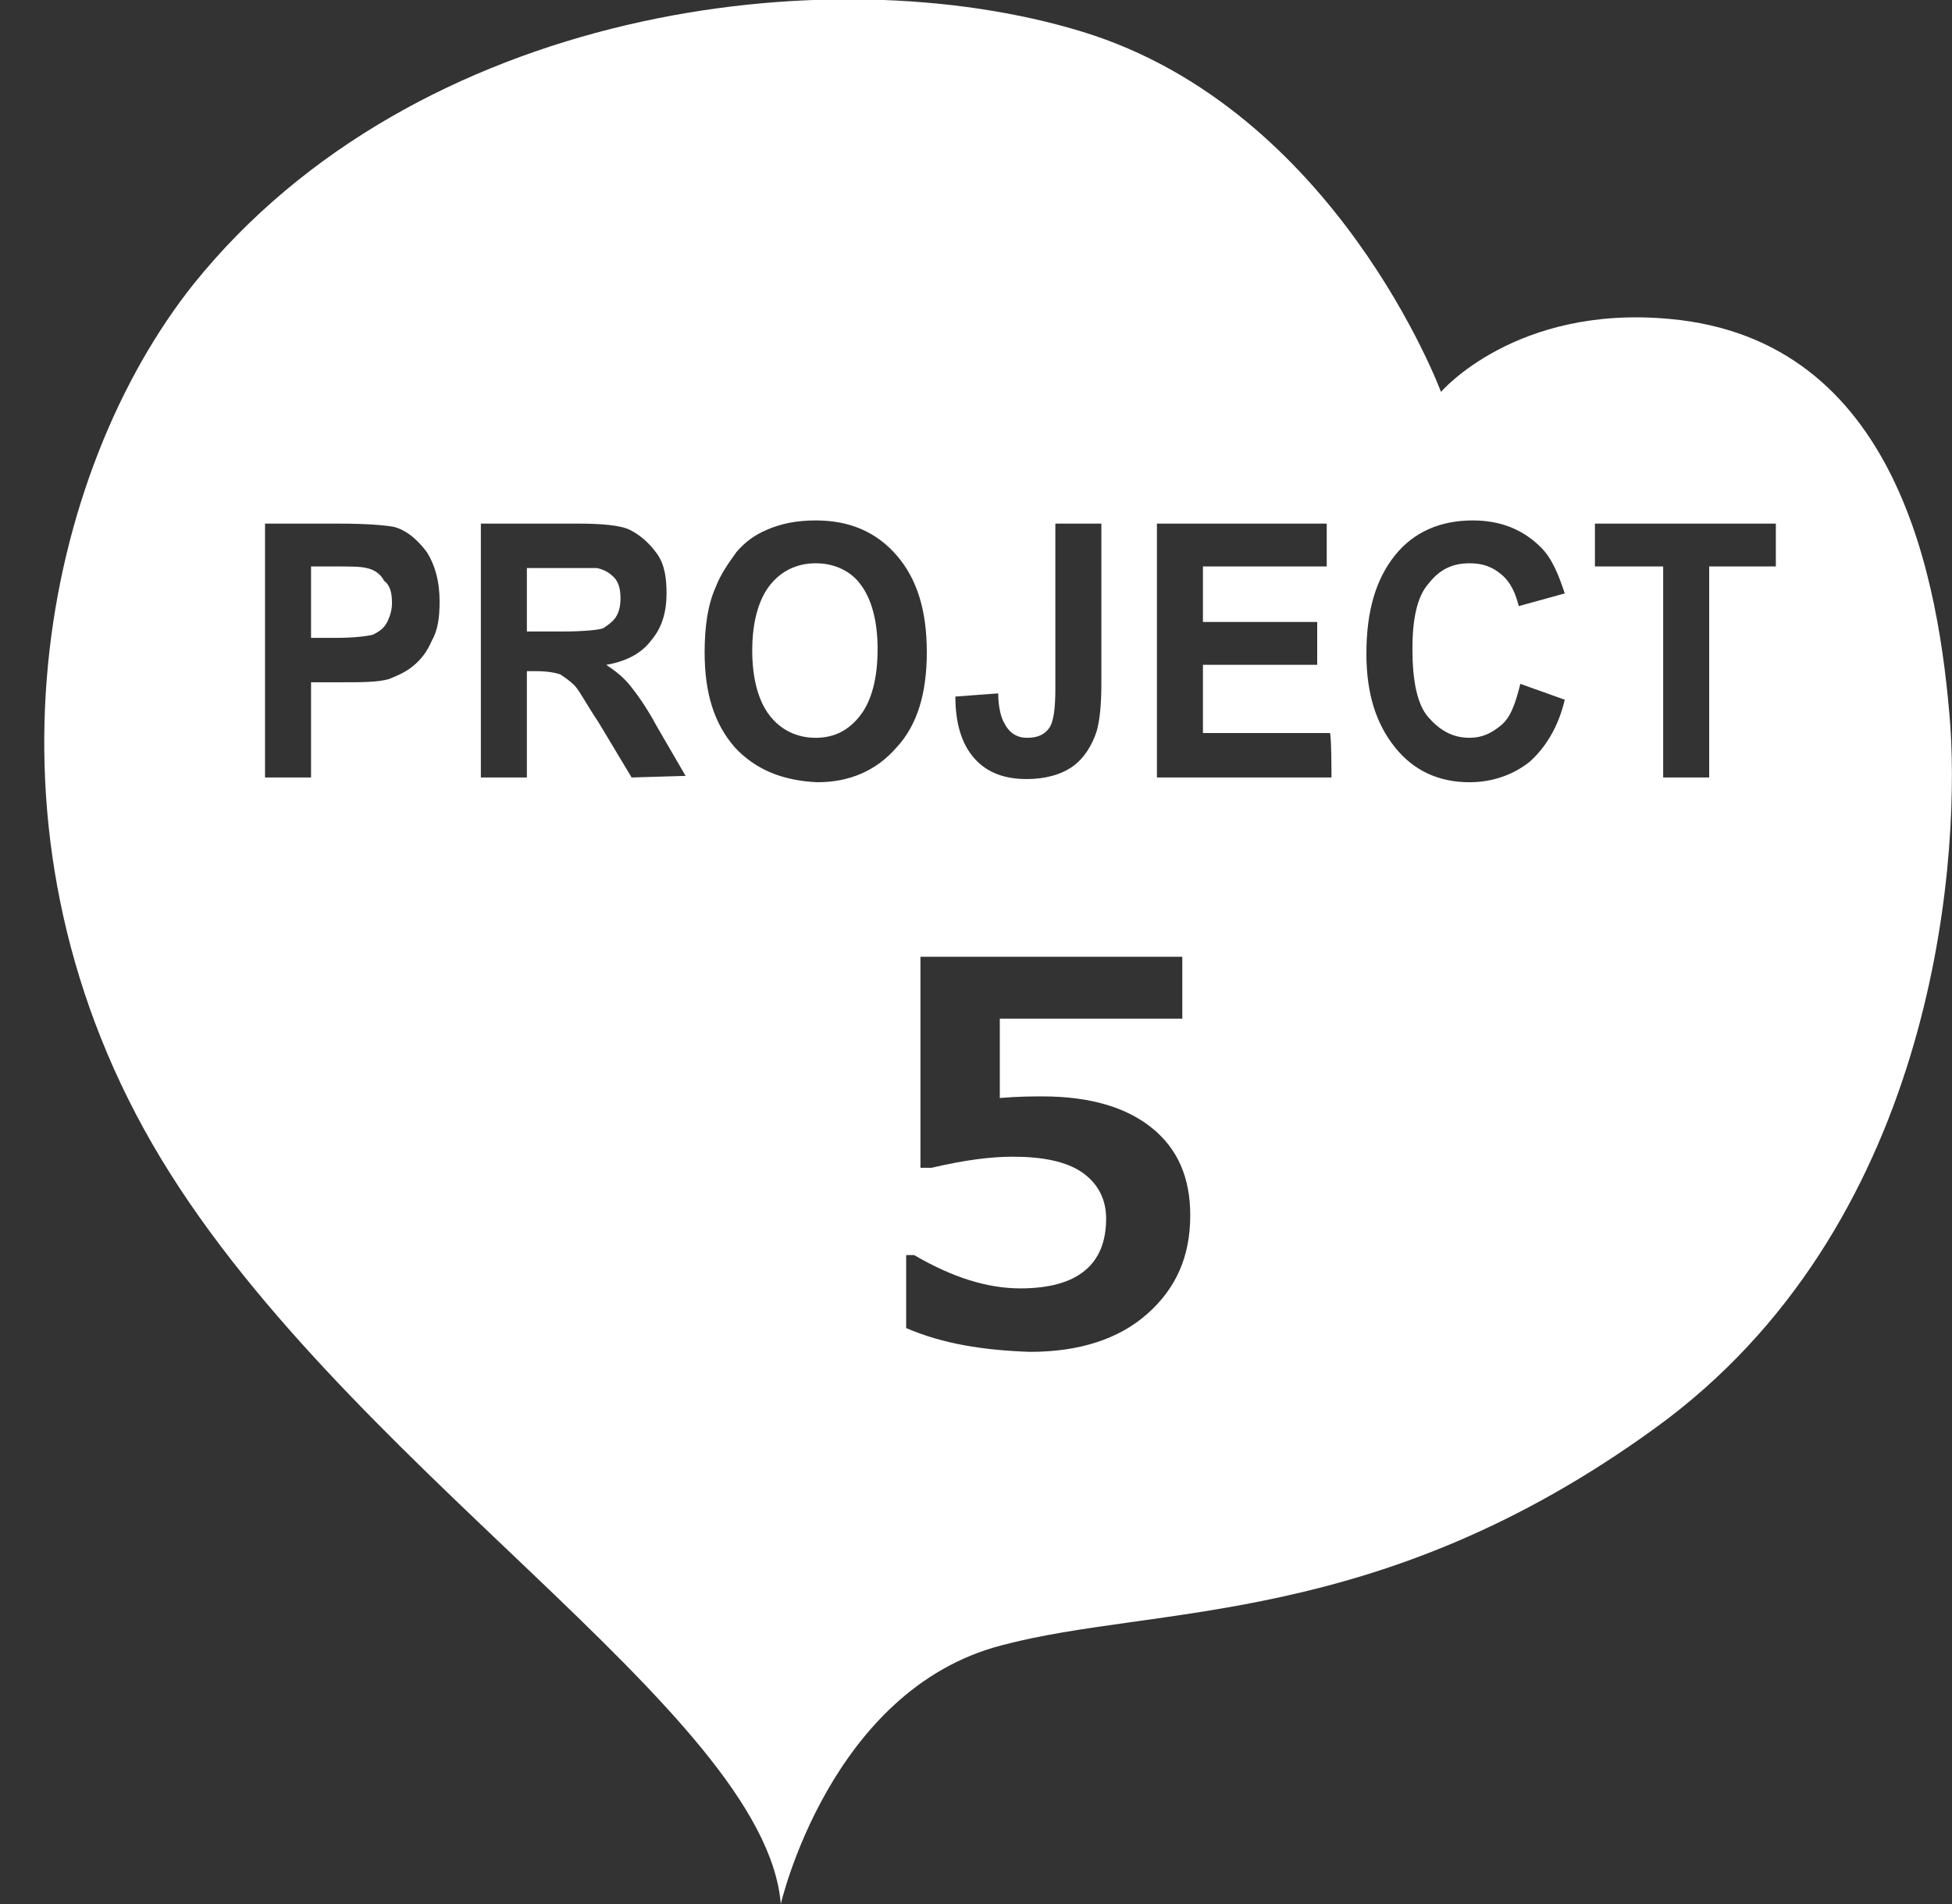 <?xml version="1.0" encoding="utf-8"?>
<!-- Generator: Adobe Illustrator 25.4.1, SVG Export Plug-In . SVG Version: 6.00 Build 0)  -->
<svg version="1.1" xmlns="http://www.w3.org/2000/svg" xmlns:xlink="http://www.w3.org/1999/xlink" x="0px" y="0px"
	 viewBox="0 0 123 120" style="enable-background:new 0 0 123 120;" xml:space="preserve">
<rect x="0" y="0" width="123" height="120" fill="#333333" stroke="none"/>
<style type="text/css">
	.st0{display:none;}
	.st1{display:inline;fill:#A34040;stroke:#000000;stroke-miterlimit:10;}
	.st2{fill:#FFFFFF;}
</style>
<g id="レイヤー_2" class="st0">
	<rect x="-118.1" y="-73" class="st1" width="562" height="293"/>
</g>
<g id="レイヤー_1">
	<g>
		<path class="st2" d="M38.8,38.9c0.2-0.3,0.3-0.7,0.3-1.2c0-0.5-0.1-1-0.4-1.3c-0.3-0.3-0.6-0.5-1.1-0.6c-0.2,0-0.9,0-2.1,0h-2.3v4
			h2.2c1.4,0,2.3-0.1,2.6-0.2C38.3,39.4,38.6,39.2,38.8,38.9z"/>
		<path class="st2" d="M23.1,35.8c-0.4-0.1-1-0.1-2.1-0.1h-1.4v4.5h1.6c1.1,0,1.9-0.1,2.3-0.2c0.4-0.2,0.7-0.4,0.9-0.8
			c0.2-0.4,0.3-0.8,0.3-1.2c0-0.6-0.1-1.1-0.5-1.4C24,36.2,23.6,35.9,23.1,35.8z"/>
		<path class="st2" d="M51.4,35.5c-1.2,0-2.2,0.5-2.9,1.4c-0.7,0.9-1.1,2.3-1.1,4.1c0,1.8,0.4,3.2,1.1,4.1s1.7,1.4,2.9,1.4
			s2.1-0.5,2.8-1.4c0.7-0.9,1.1-2.3,1.1-4.2c0-1.8-0.4-3.2-1.1-4.1C53.6,36,52.6,35.5,51.4,35.5z"/>
		<path class="st2" d="M122.9,45.8c-0.7-9.2-3.3-24.4-17.7-25.7c-9.7-0.9-14.4,4.6-14.4,4.6S84.2,6.9,68.2,2s-42-1.5-56,15.9
			C2.8,29.7-2,52,9.6,72.1s38.6,35.7,39.6,47.9c0,0,3.1-13.5,13.9-16.3c9.7-2.6,23.7-1,41.2-13.7C121.7,77.4,123.5,55,122.9,45.8z
			 M62.9,43.7c0,0.9,0.2,1.6,0.4,1.9c0.3,0.6,0.8,0.9,1.4,0.9c0.7,0,1.1-0.2,1.4-0.6c0.3-0.4,0.4-1.3,0.4-2.5V33h2.9v10.1
			c0,1.3-0.1,2.3-0.3,3c-0.3,0.9-0.8,1.7-1.5,2.2s-1.7,0.8-2.9,0.8c-1.4,0-2.5-0.4-3.3-1.3c-0.8-0.9-1.2-2.2-1.2-3.9L62.9,43.7z
			 M27.2,40.4c-0.3,0.7-0.7,1.2-1.2,1.6s-1,0.6-1.5,0.8c-0.7,0.2-1.7,0.2-3,0.2h-1.9v6h-2.9V33h4.6c1.8,0,2.9,0.1,3.5,0.2
			c0.8,0.2,1.5,0.8,2.1,1.6c0.5,0.8,0.8,1.8,0.8,3.1C27.7,38.9,27.6,39.7,27.2,40.4z M39.8,49l-2.1-3.5c-0.8-1.2-1.2-2-1.5-2.3
			s-0.6-0.5-0.9-0.7c-0.3-0.1-0.8-0.2-1.5-0.2h-0.6V49h-2.9V33h6.1c1.5,0,2.7,0.1,3.3,0.4s1.2,0.8,1.7,1.5s0.6,1.6,0.6,2.5
			c0,1.2-0.3,2.2-1,3c-0.6,0.8-1.6,1.3-2.8,1.5c0.6,0.4,1.1,0.8,1.5,1.3s1,1.3,1.7,2.6l1.8,3.1L39.8,49L39.8,49z M46.3,47.1
			c-1.3-1.5-1.9-3.4-1.9-6c0-1.6,0.2-3,0.7-4.1c0.3-0.8,0.8-1.5,1.3-2.2c0.6-0.7,1.2-1.1,1.9-1.4c0.9-0.4,1.9-0.6,3.1-0.6
			c2.1,0,3.8,0.7,5.1,2.2s1.9,3.5,1.9,6.1c0,2.6-0.6,4.6-1.9,6c-1.3,1.5-3,2.2-5,2.2C49.3,49.2,47.6,48.5,46.3,47.1z M83.9,49H72.9
			V33h10.7v2.7h-7.8v3.5h7.2v2.7h-7.2v4.3h8C83.9,46.3,83.9,49,83.9,49z M96.4,48c-1,0.8-2.3,1.3-3.8,1.3c-1.9,0-3.5-0.7-4.7-2.2
			c-1.2-1.5-1.8-3.4-1.8-5.9c0-2.7,0.6-4.7,1.8-6.2c1.2-1.5,2.9-2.2,4.9-2.2c1.8,0,3.2,0.6,4.3,1.7c0.7,0.7,1.1,1.7,1.5,2.9
			l-2.9,0.8c-0.2-0.8-0.5-1.5-1.1-2s-1.2-0.7-2-0.7c-1.1,0-1.9,0.4-2.6,1.3c-0.7,0.8-1,2.2-1,4.1c0,2,0.3,3.5,1,4.3
			c0.7,0.8,1.5,1.3,2.6,1.3c0.8,0,1.4-0.3,2-0.8c0.6-0.5,0.9-1.4,1.2-2.6l2.8,1C98.2,45.8,97.4,47.1,96.4,48z M111.9,35.7h-4.2V49
			h-2.9V35.7h-4.3V33h11.4C111.9,33,111.9,35.7,111.9,35.7z M57.1,83.7v-4.6h0.5c2.4,1.4,4.6,2.1,6.7,2.1c3.6,0,5.4-1.5,5.4-4.4
			c0-1.2-0.5-2.2-1.5-2.9s-2.5-1-4.4-1c-1.3,0-3,0.2-5.1,0.7H58V60.3h16.5v3.9H63v5c1.2-0.1,2.1-0.1,2.7-0.1c3,0,5.3,0.7,6.9,2
			c1.6,1.3,2.4,3.1,2.4,5.5c0,2.6-0.9,4.6-2.7,6.2c-1.8,1.6-4.3,2.4-7.4,2.4C62,85.1,59.4,84.7,57.1,83.7z"/>
	</g>
</g>
</svg>

